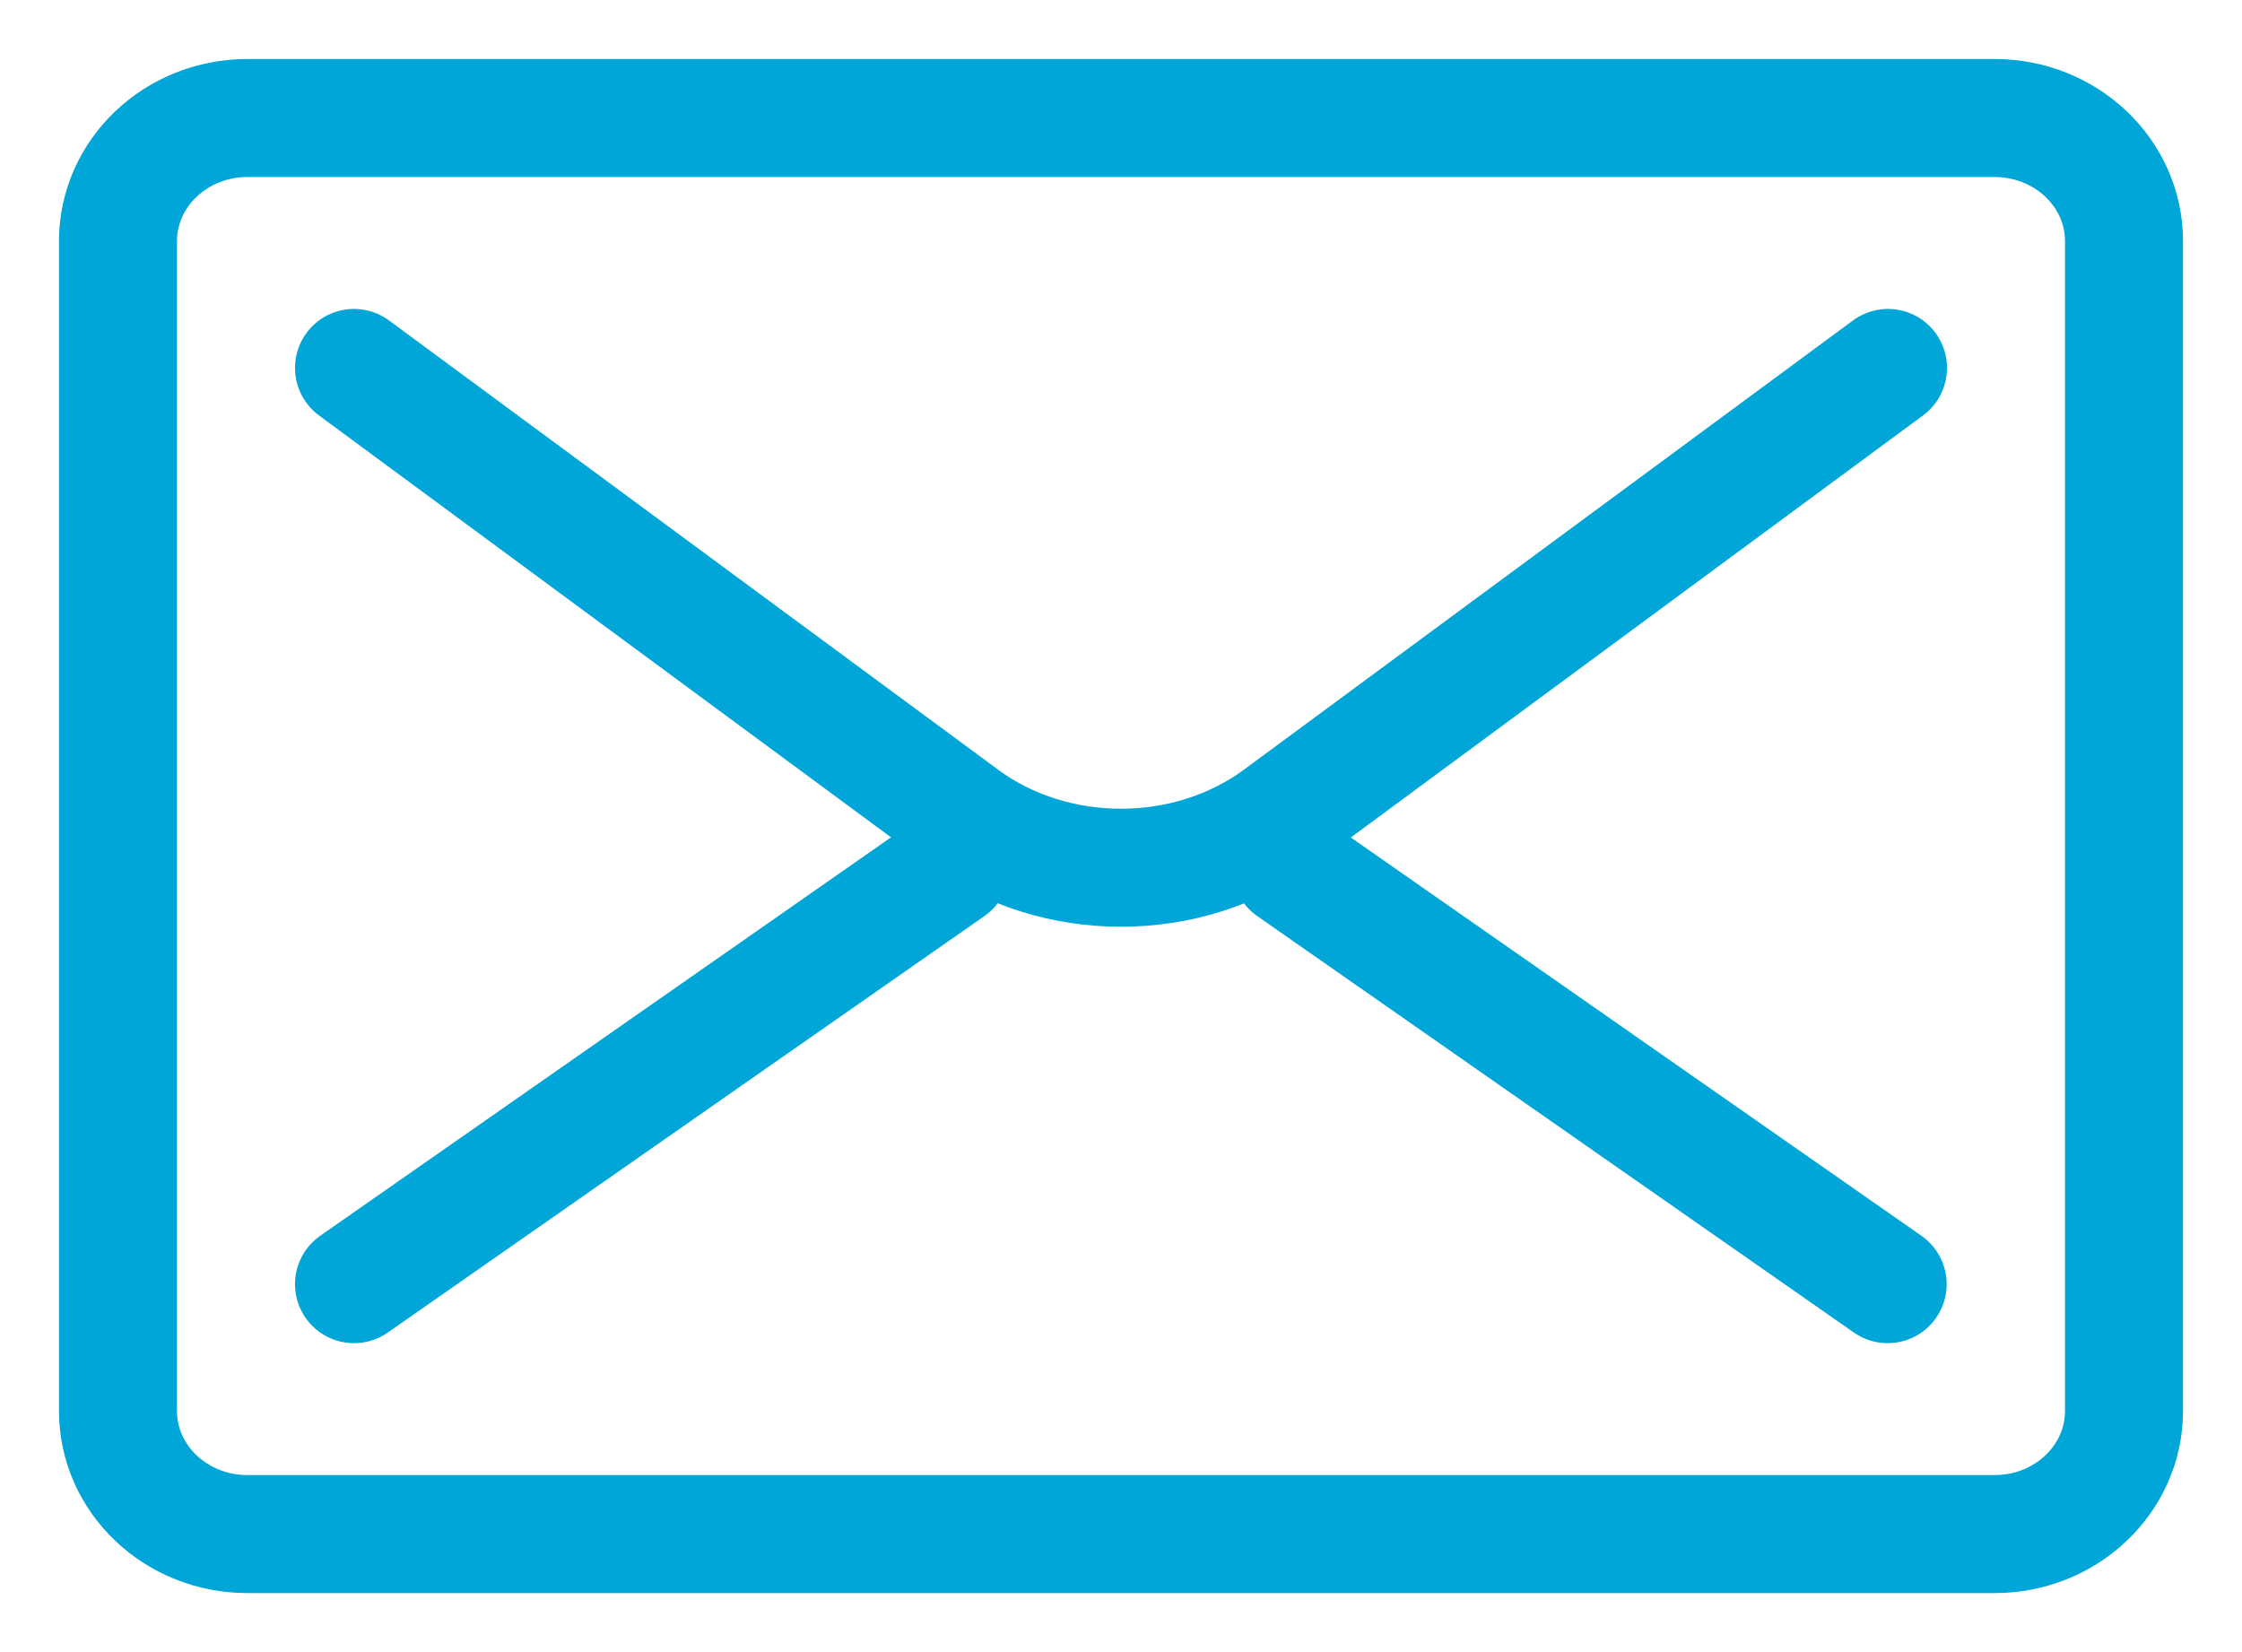 <?xml version="1.0" encoding="UTF-8"?>
<svg xmlns="http://www.w3.org/2000/svg" width="19" height="14" viewBox="0 0 19 14" fill="none">
  <path d="M16.903 1H2.097C1.491 1 1 1.467 1 2.043V11.957C1 12.533 1.491 13 2.097 13H16.903C17.509 13 18 12.533 18 11.957V2.043C18 1.467 17.509 1 16.903 1Z" stroke="#00A6D7" stroke-linecap="round" stroke-linejoin="round"></path>
  <path d="M3 10.882L8.056 7.353" stroke="#00A6D7" stroke-linecap="round" stroke-linejoin="round"></path>
  <path d="M10.941 7.353L15.997 10.882" stroke="#00A6D7" stroke-linecap="round" stroke-linejoin="round"></path>
  <path d="M3 3.118L8.162 6.925C8.936 7.496 10.064 7.496 10.838 6.925L16 3.118" stroke="#00A6D7" stroke-linecap="round" stroke-linejoin="round"></path>
</svg>

